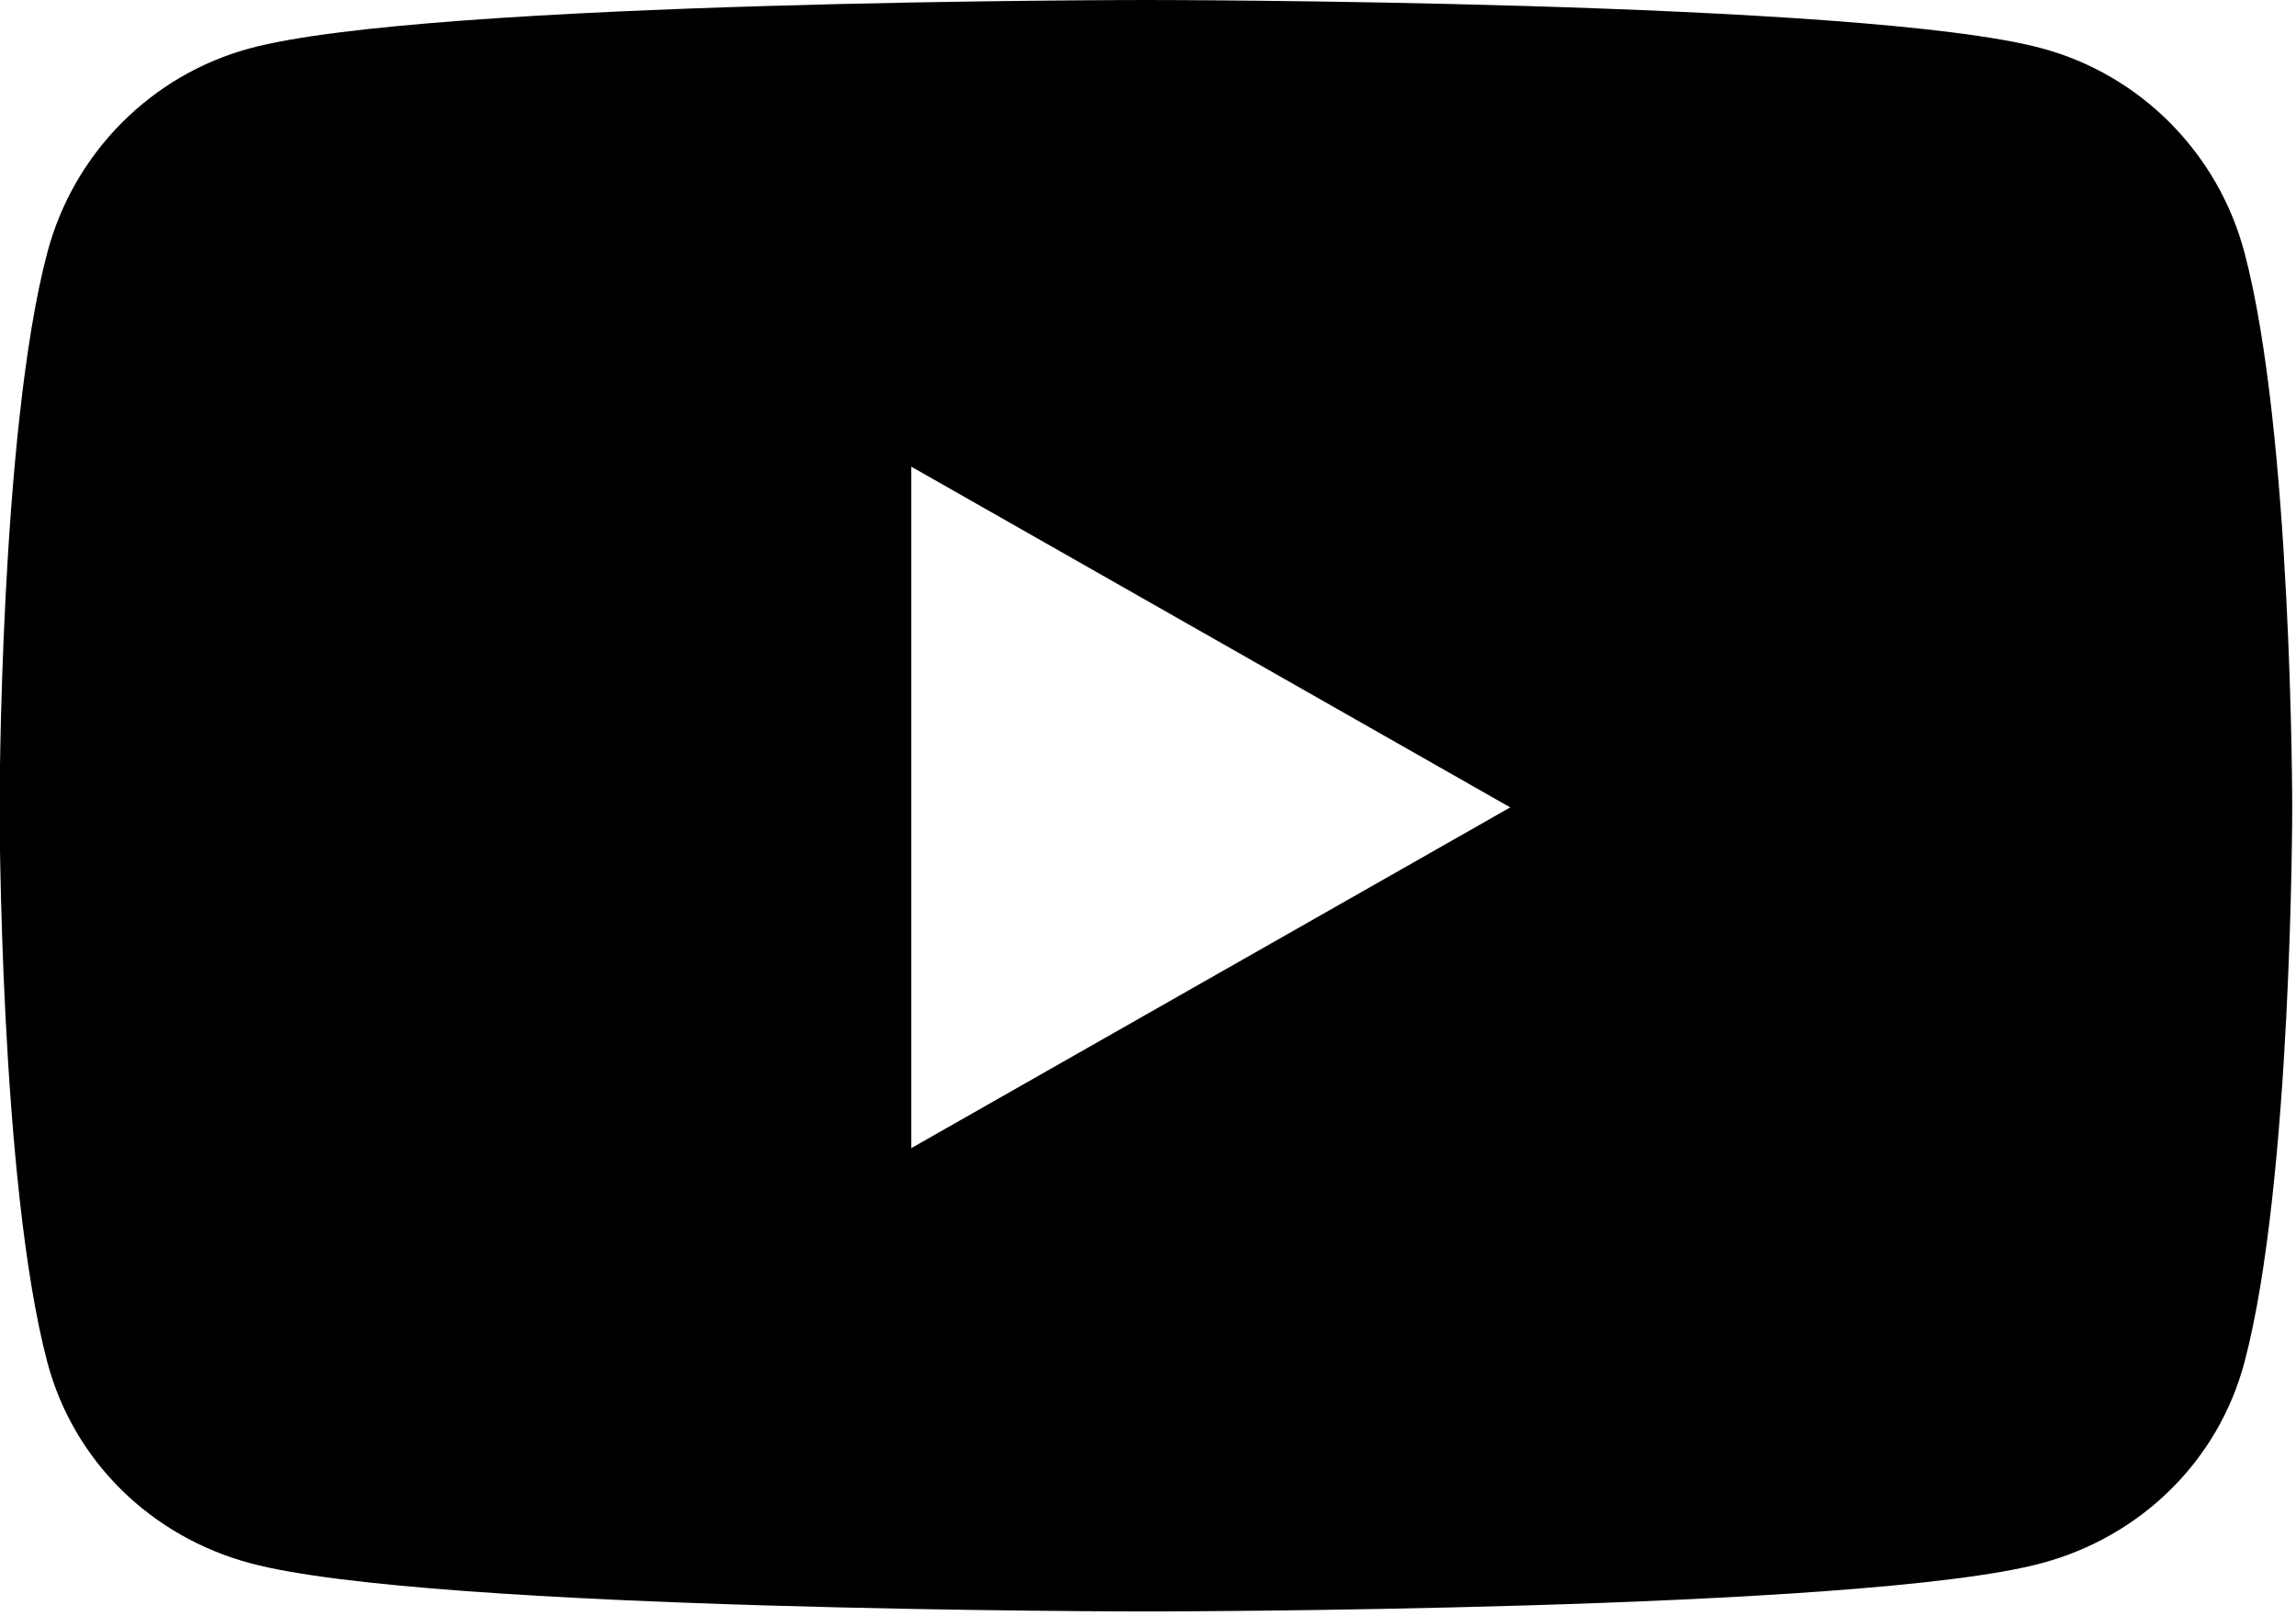<svg xmlns="http://www.w3.org/2000/svg" viewBox="0 0 547 385"><path class="st0" d="M534.7 60.1c-6.3-23.7-24.8-42.3-48.3-48.6C443.8 0 273 0 273 0S102.2 0 59.6 11.5c-23.5 6.3-42 24.9-48.3 48.6C-.1 102.9-.1 192.4-.1 192.4s0 89.4 11.4 132.3c6.3 23.6 24.8 41.5 48.3 47.8C102.2 384 273 384 273 384s170.8 0 213.4-11.5c23.5-6.3 42-24.2 48.3-47.8 11.4-42.9 11.4-132.3 11.4-132.3s0-89.5-11.4-132.3zM217.1 273.6V111.2l142.7 81.2-142.7 81.2z"/></svg>